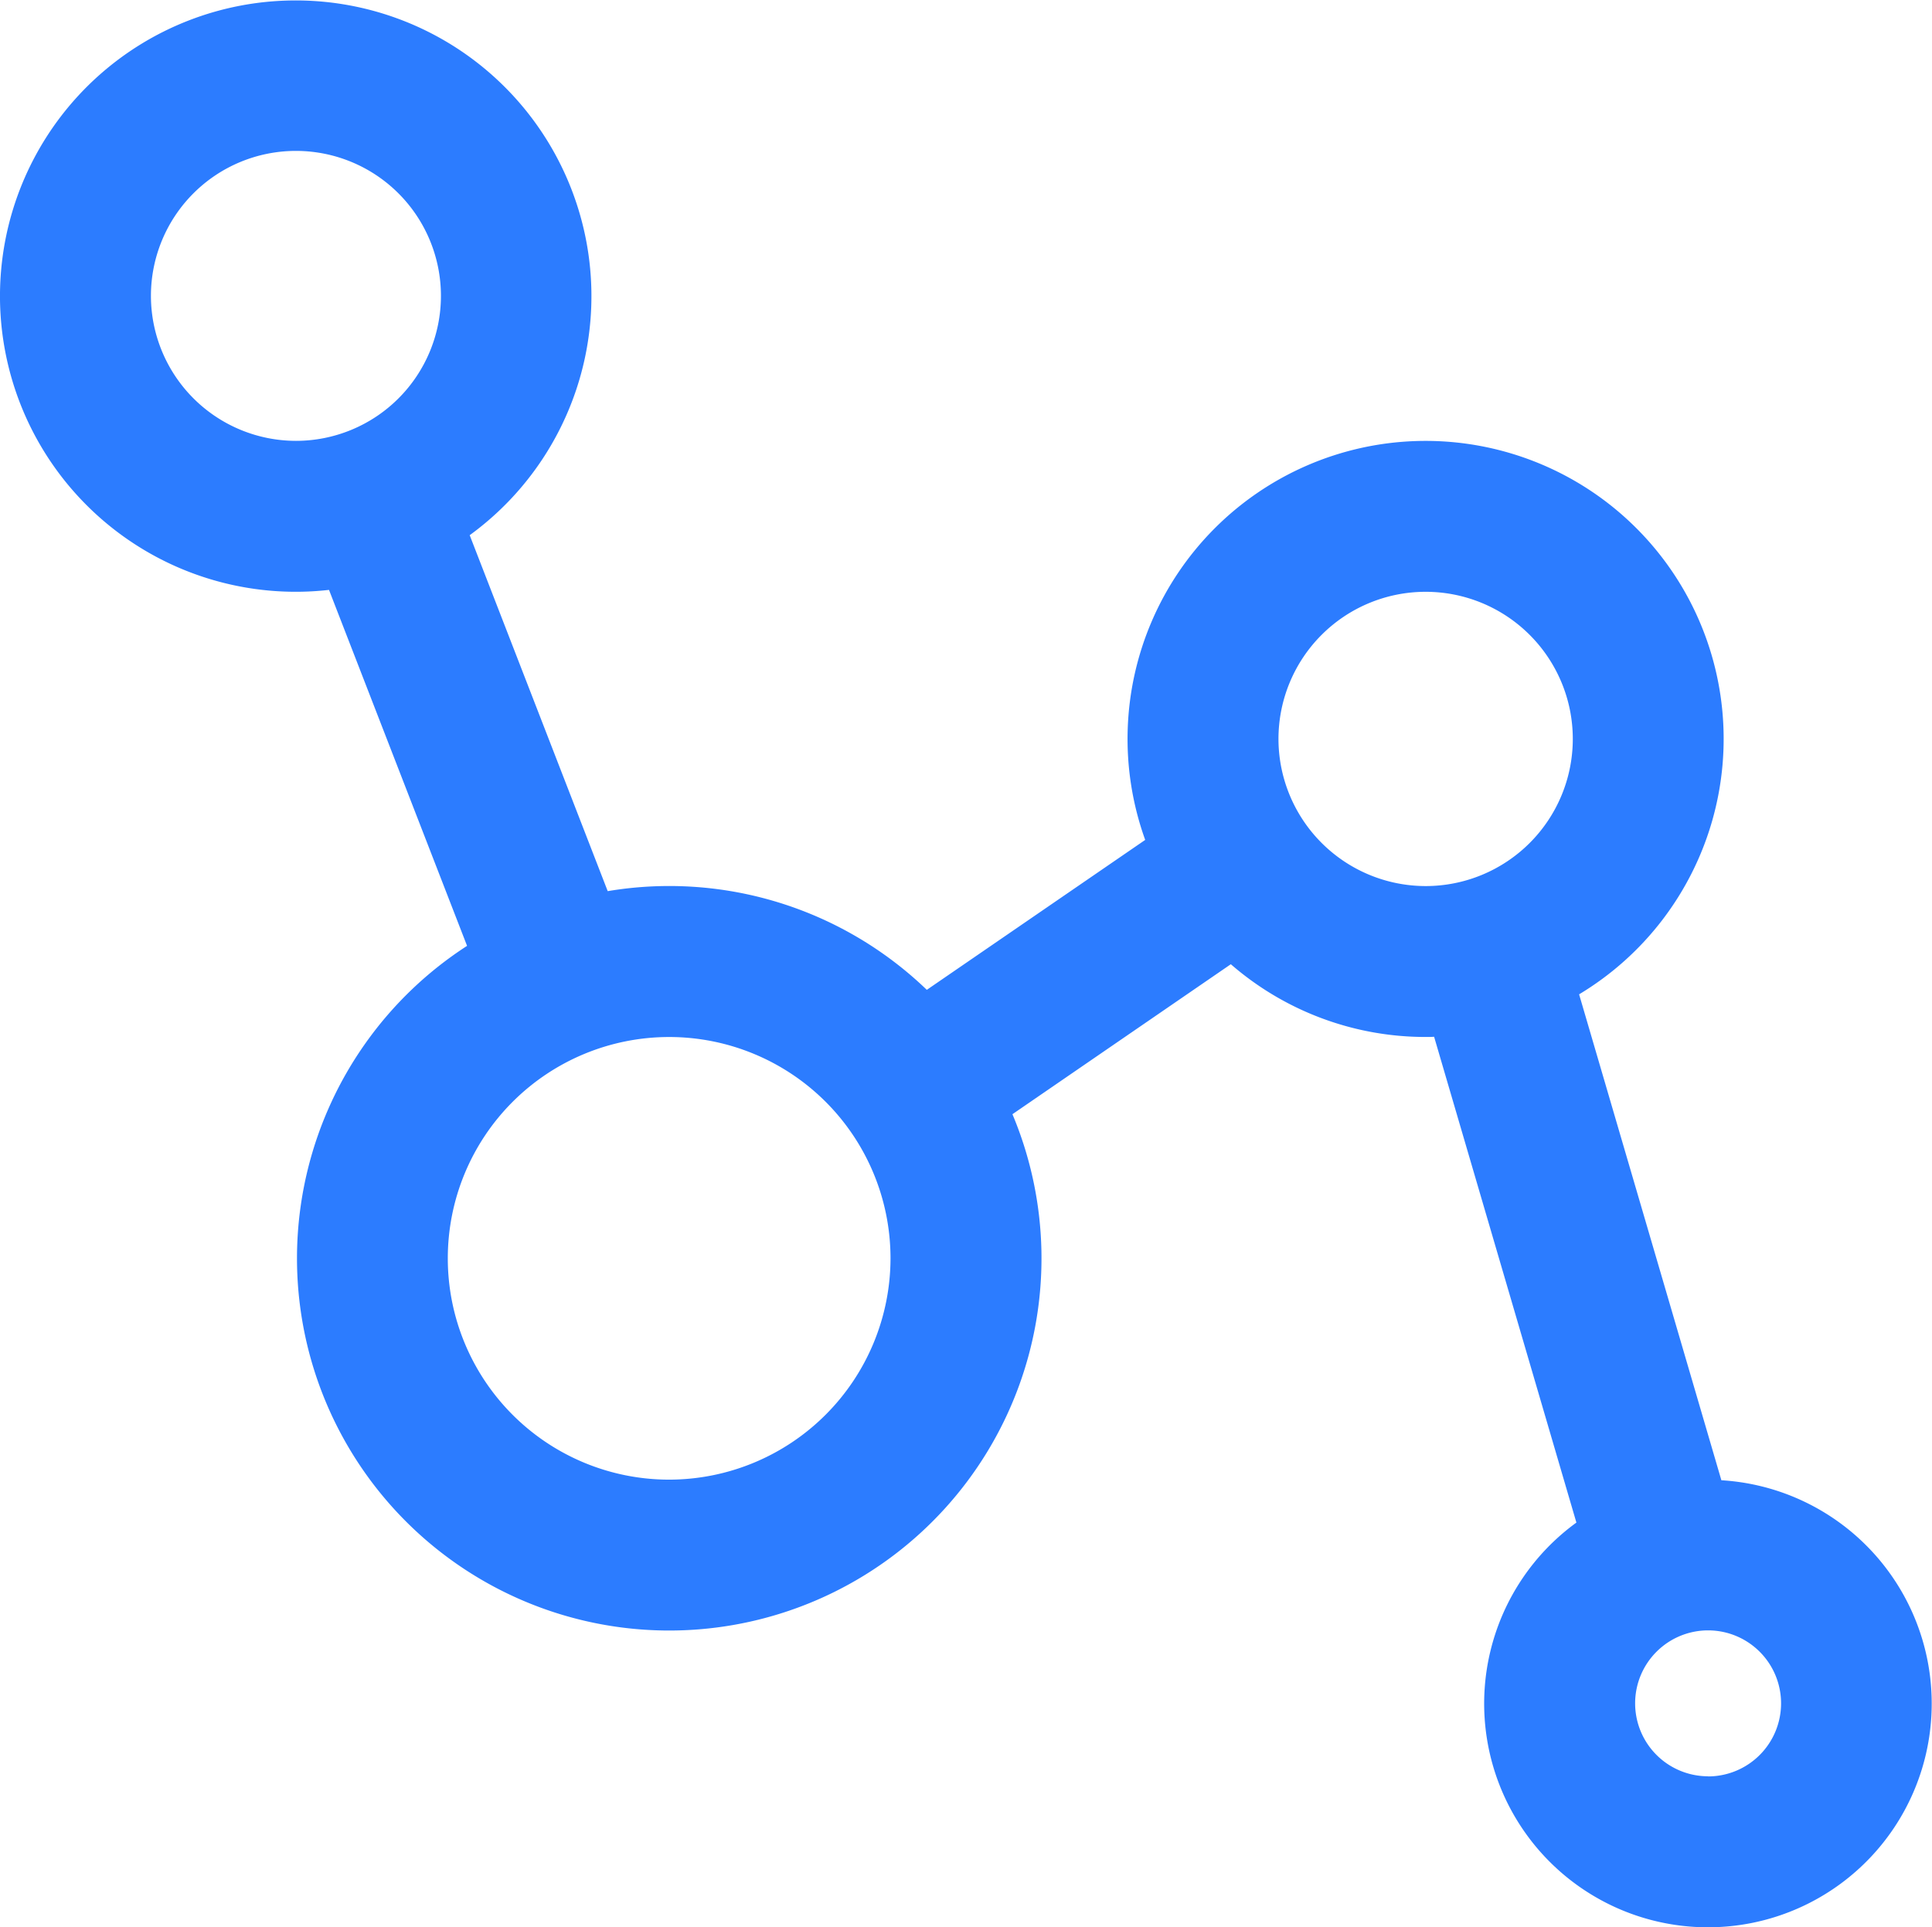 <svg xmlns="http://www.w3.org/2000/svg" width="45.621" height="45.519" viewBox="0 0 45.621 45.519">
  <path id="structure" d="M40.646,34.955,37.288,23.484a7.038,7.038,0,1,0-10.246-3.647l-5.157,3.541a8.766,8.766,0,0,0-7.535-2.331L11.091,12.64a6.983,6.983,0,1,0-3.322,1.292l3.26,8.407a8.79,8.79,0,1,0,12.878,3.976l5.157-3.542a7.007,7.007,0,0,0,4.6,1.718c.068,0,.135,0,.2-.005l3.36,11.474a5.284,5.284,0,1,0,3.42-1ZM3.564,6.988a3.424,3.424,0,1,1,3.424,3.424A3.428,3.428,0,0,1,3.564,6.988ZM15.8,34.946a5.227,5.227,0,1,1,5.228-5.228A5.233,5.233,0,0,1,15.8,34.946ZM30.189,17.452a3.475,3.475,0,1,1,3.475,3.475A3.479,3.479,0,0,1,30.189,17.452Zm10.145,24.5a1.723,1.723,0,1,1,1.723-1.723A1.725,1.725,0,0,1,40.335,41.955Zm0,0" transform="translate(0)" fill="#2c7cff"/>
</svg>
